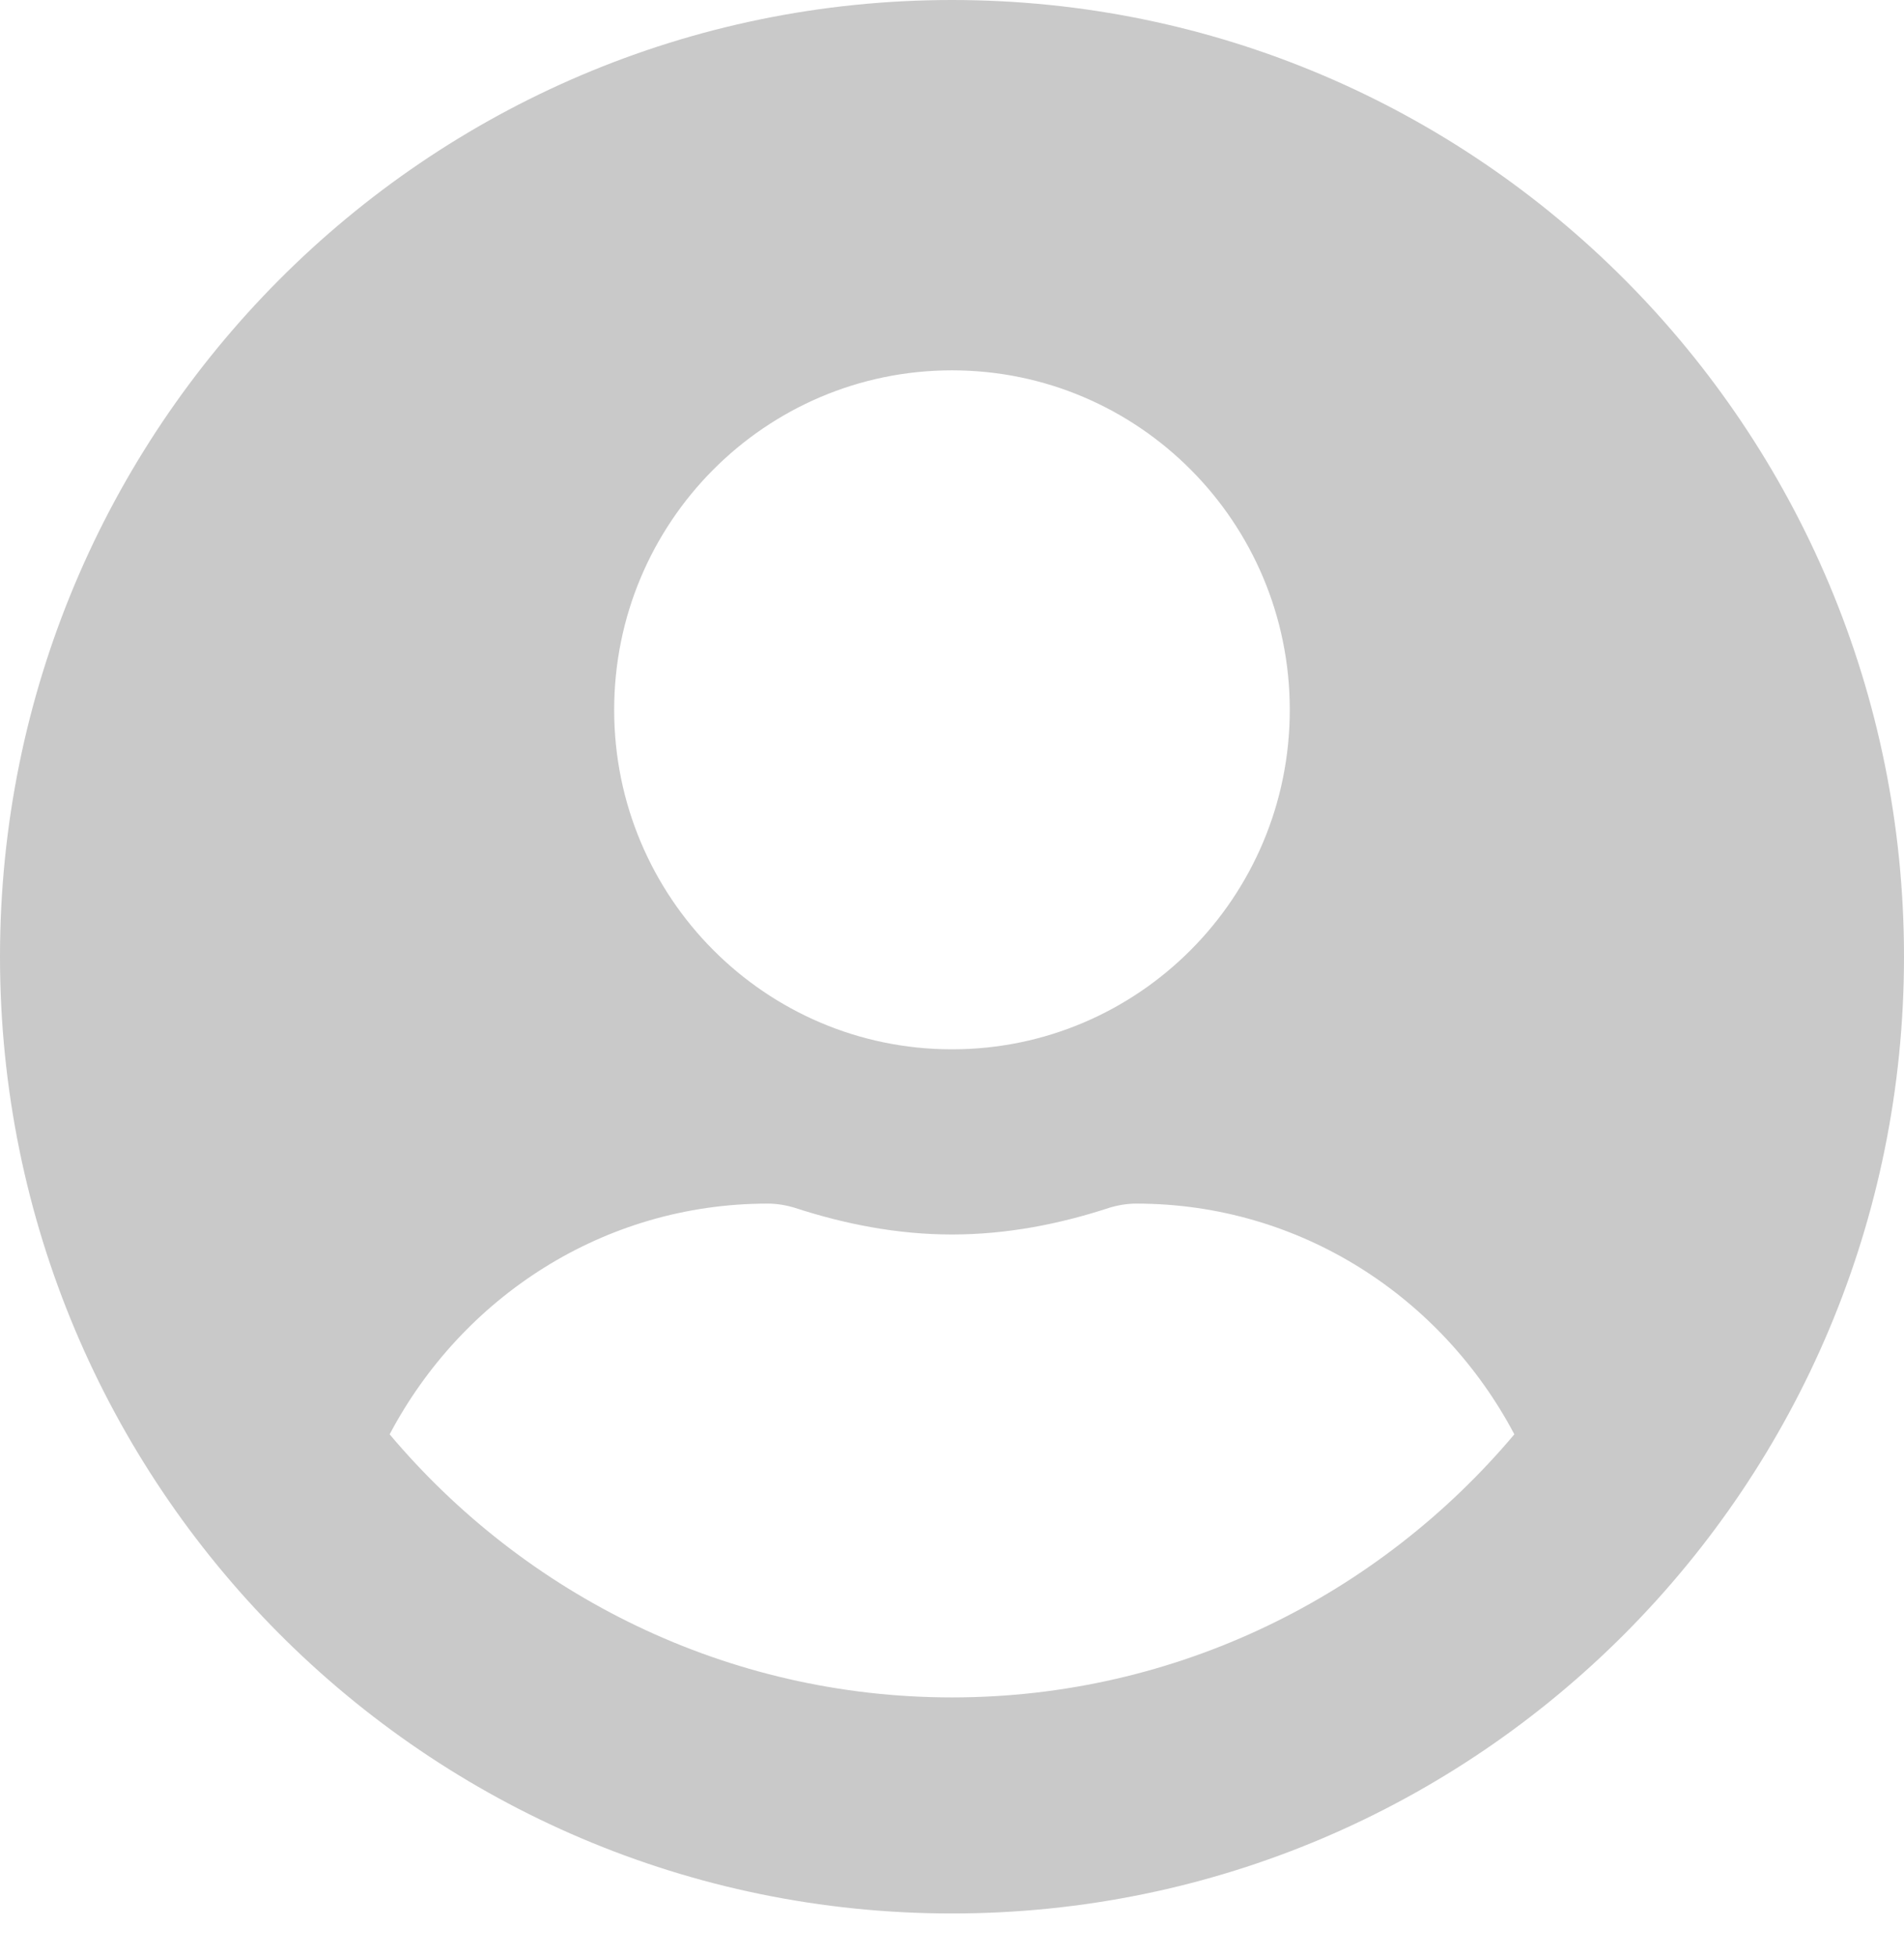 <svg width="37" height="38" viewBox="0 0 37 38" fill="none" xmlns="http://www.w3.org/2000/svg">
<path d="M18.5 -0C8.28 -0 0 8.32 0 18.59C0 28.859 8.28 37.18 18.5 37.18C28.72 37.18 37 28.859 37 18.59C37 8.32 28.72 -0 18.5 -0ZM18.5 7.196C22.125 7.196 25.064 10.149 25.064 13.793C25.064 17.436 22.125 20.389 18.5 20.389C14.875 20.389 11.935 17.436 11.935 13.793C11.935 10.149 14.875 7.196 18.5 7.196ZM18.5 32.982C14.121 32.982 10.197 30.988 7.572 27.87C8.974 25.216 11.719 23.387 14.919 23.387C15.098 23.387 15.277 23.417 15.449 23.47C16.419 23.785 17.433 23.987 18.5 23.987C19.567 23.987 20.589 23.785 21.551 23.47C21.723 23.417 21.902 23.387 22.081 23.387C25.281 23.387 28.026 25.216 29.428 27.87C26.803 30.988 22.879 32.982 18.5 32.982Z" fill="#C9C9C9"/>
</svg>
